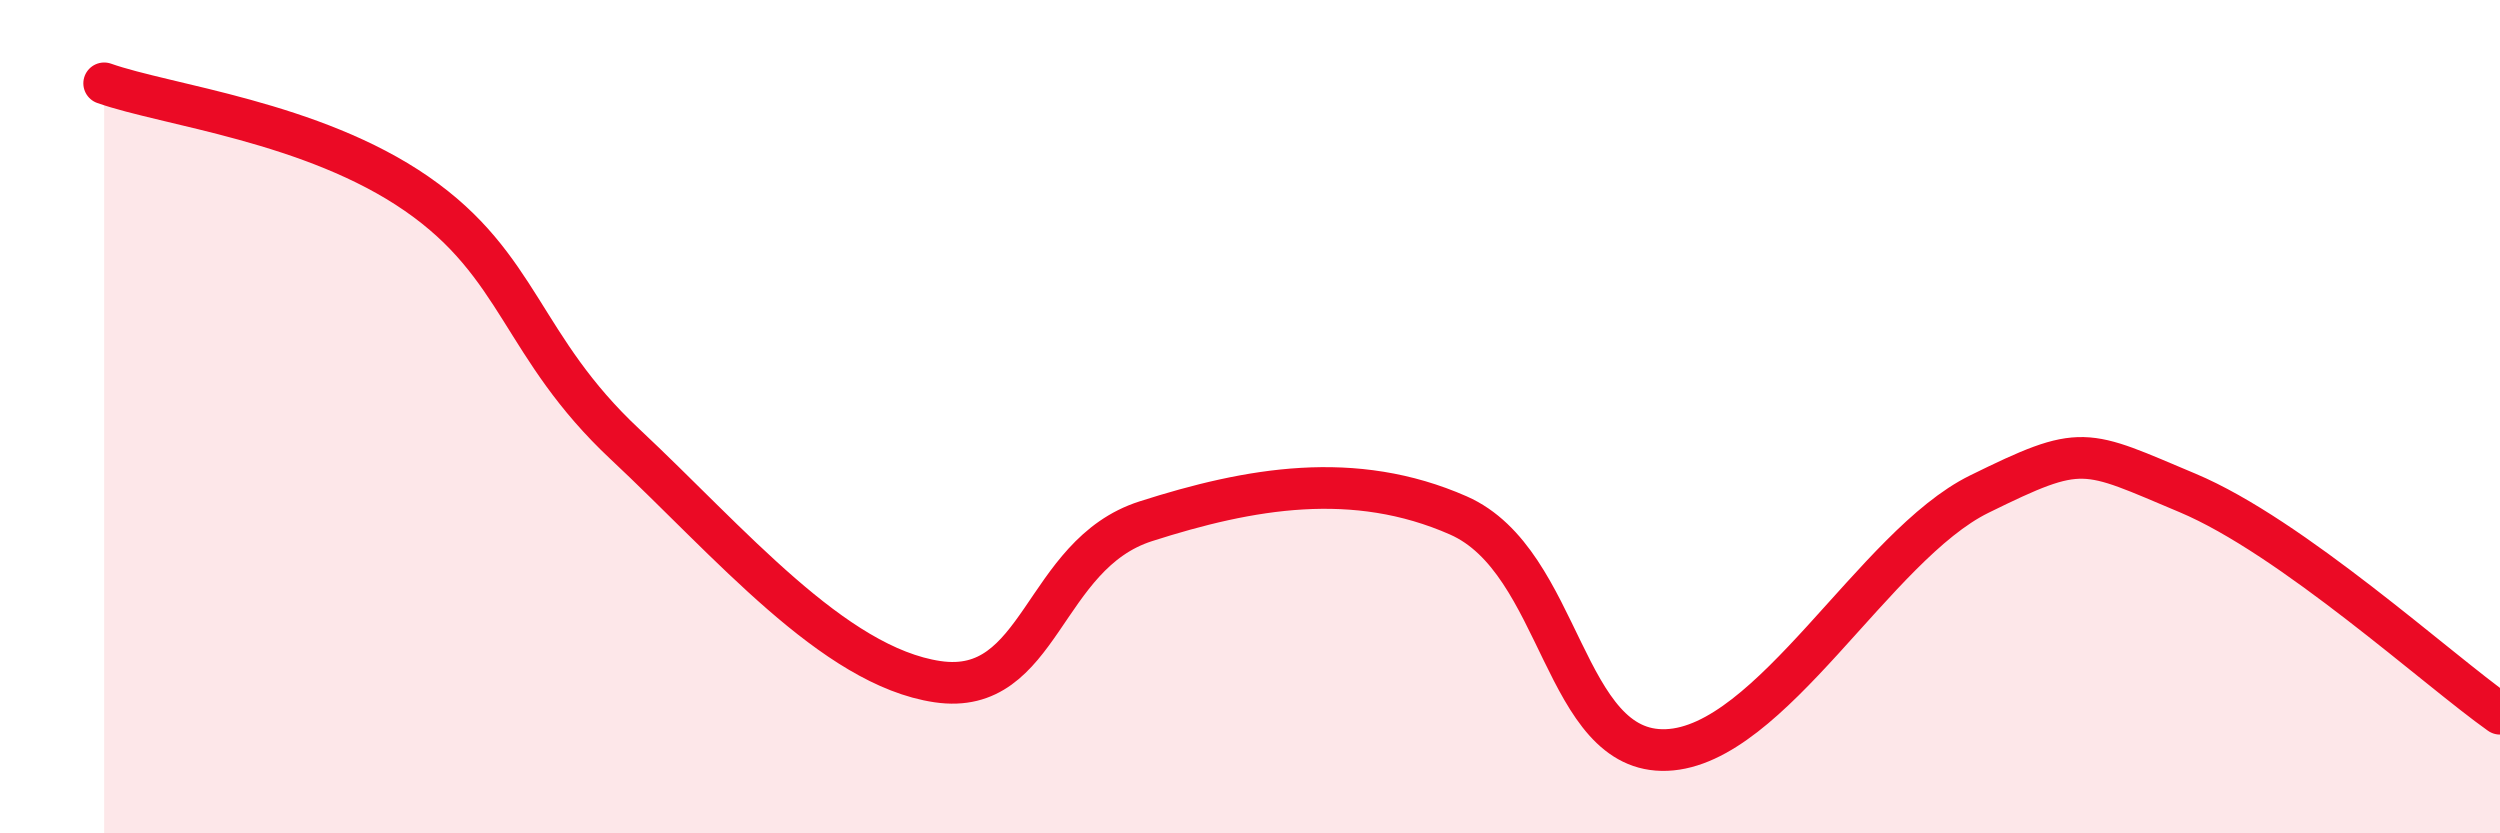 
    <svg width="60" height="20" viewBox="0 0 60 20" xmlns="http://www.w3.org/2000/svg">
      <path
        d="M 2.5,2 C 4,2.53 7.5,2.92 10,4.65 C 12.5,6.38 12.5,8.32 15,10.66 C 17.5,13 20,15.99 22.5,16.36 C 25,16.73 25,13.31 27.5,12.51 C 30,11.71 32.5,11.27 35,12.37 C 37.5,13.47 37.5,18.1 40,18 C 42.5,17.9 45,13.09 47.5,11.86 C 50,10.63 50,10.78 52.5,11.83 C 55,12.88 58.5,16.07 60,17.13L60 20L2.5 20Z"
        fill="#EB0A25"
        opacity="0.1"
        stroke-linecap="round"
        stroke-linejoin="round"
      />
      <path
        d="M 2.5,2 C 4,2.53 7.5,2.92 10,4.65 C 12.5,6.38 12.5,8.32 15,10.66 C 17.5,13 20,15.99 22.5,16.36 C 25,16.73 25,13.31 27.5,12.51 C 30,11.71 32.5,11.27 35,12.37 C 37.5,13.47 37.5,18.1 40,18 C 42.5,17.9 45,13.09 47.5,11.86 C 50,10.63 50,10.78 52.5,11.83 C 55,12.88 58.5,16.07 60,17.13"
        stroke="#EB0A25"
        stroke-width="1"
        fill="none"
        stroke-linecap="round"
        stroke-linejoin="round"
      />
    </svg>
  
